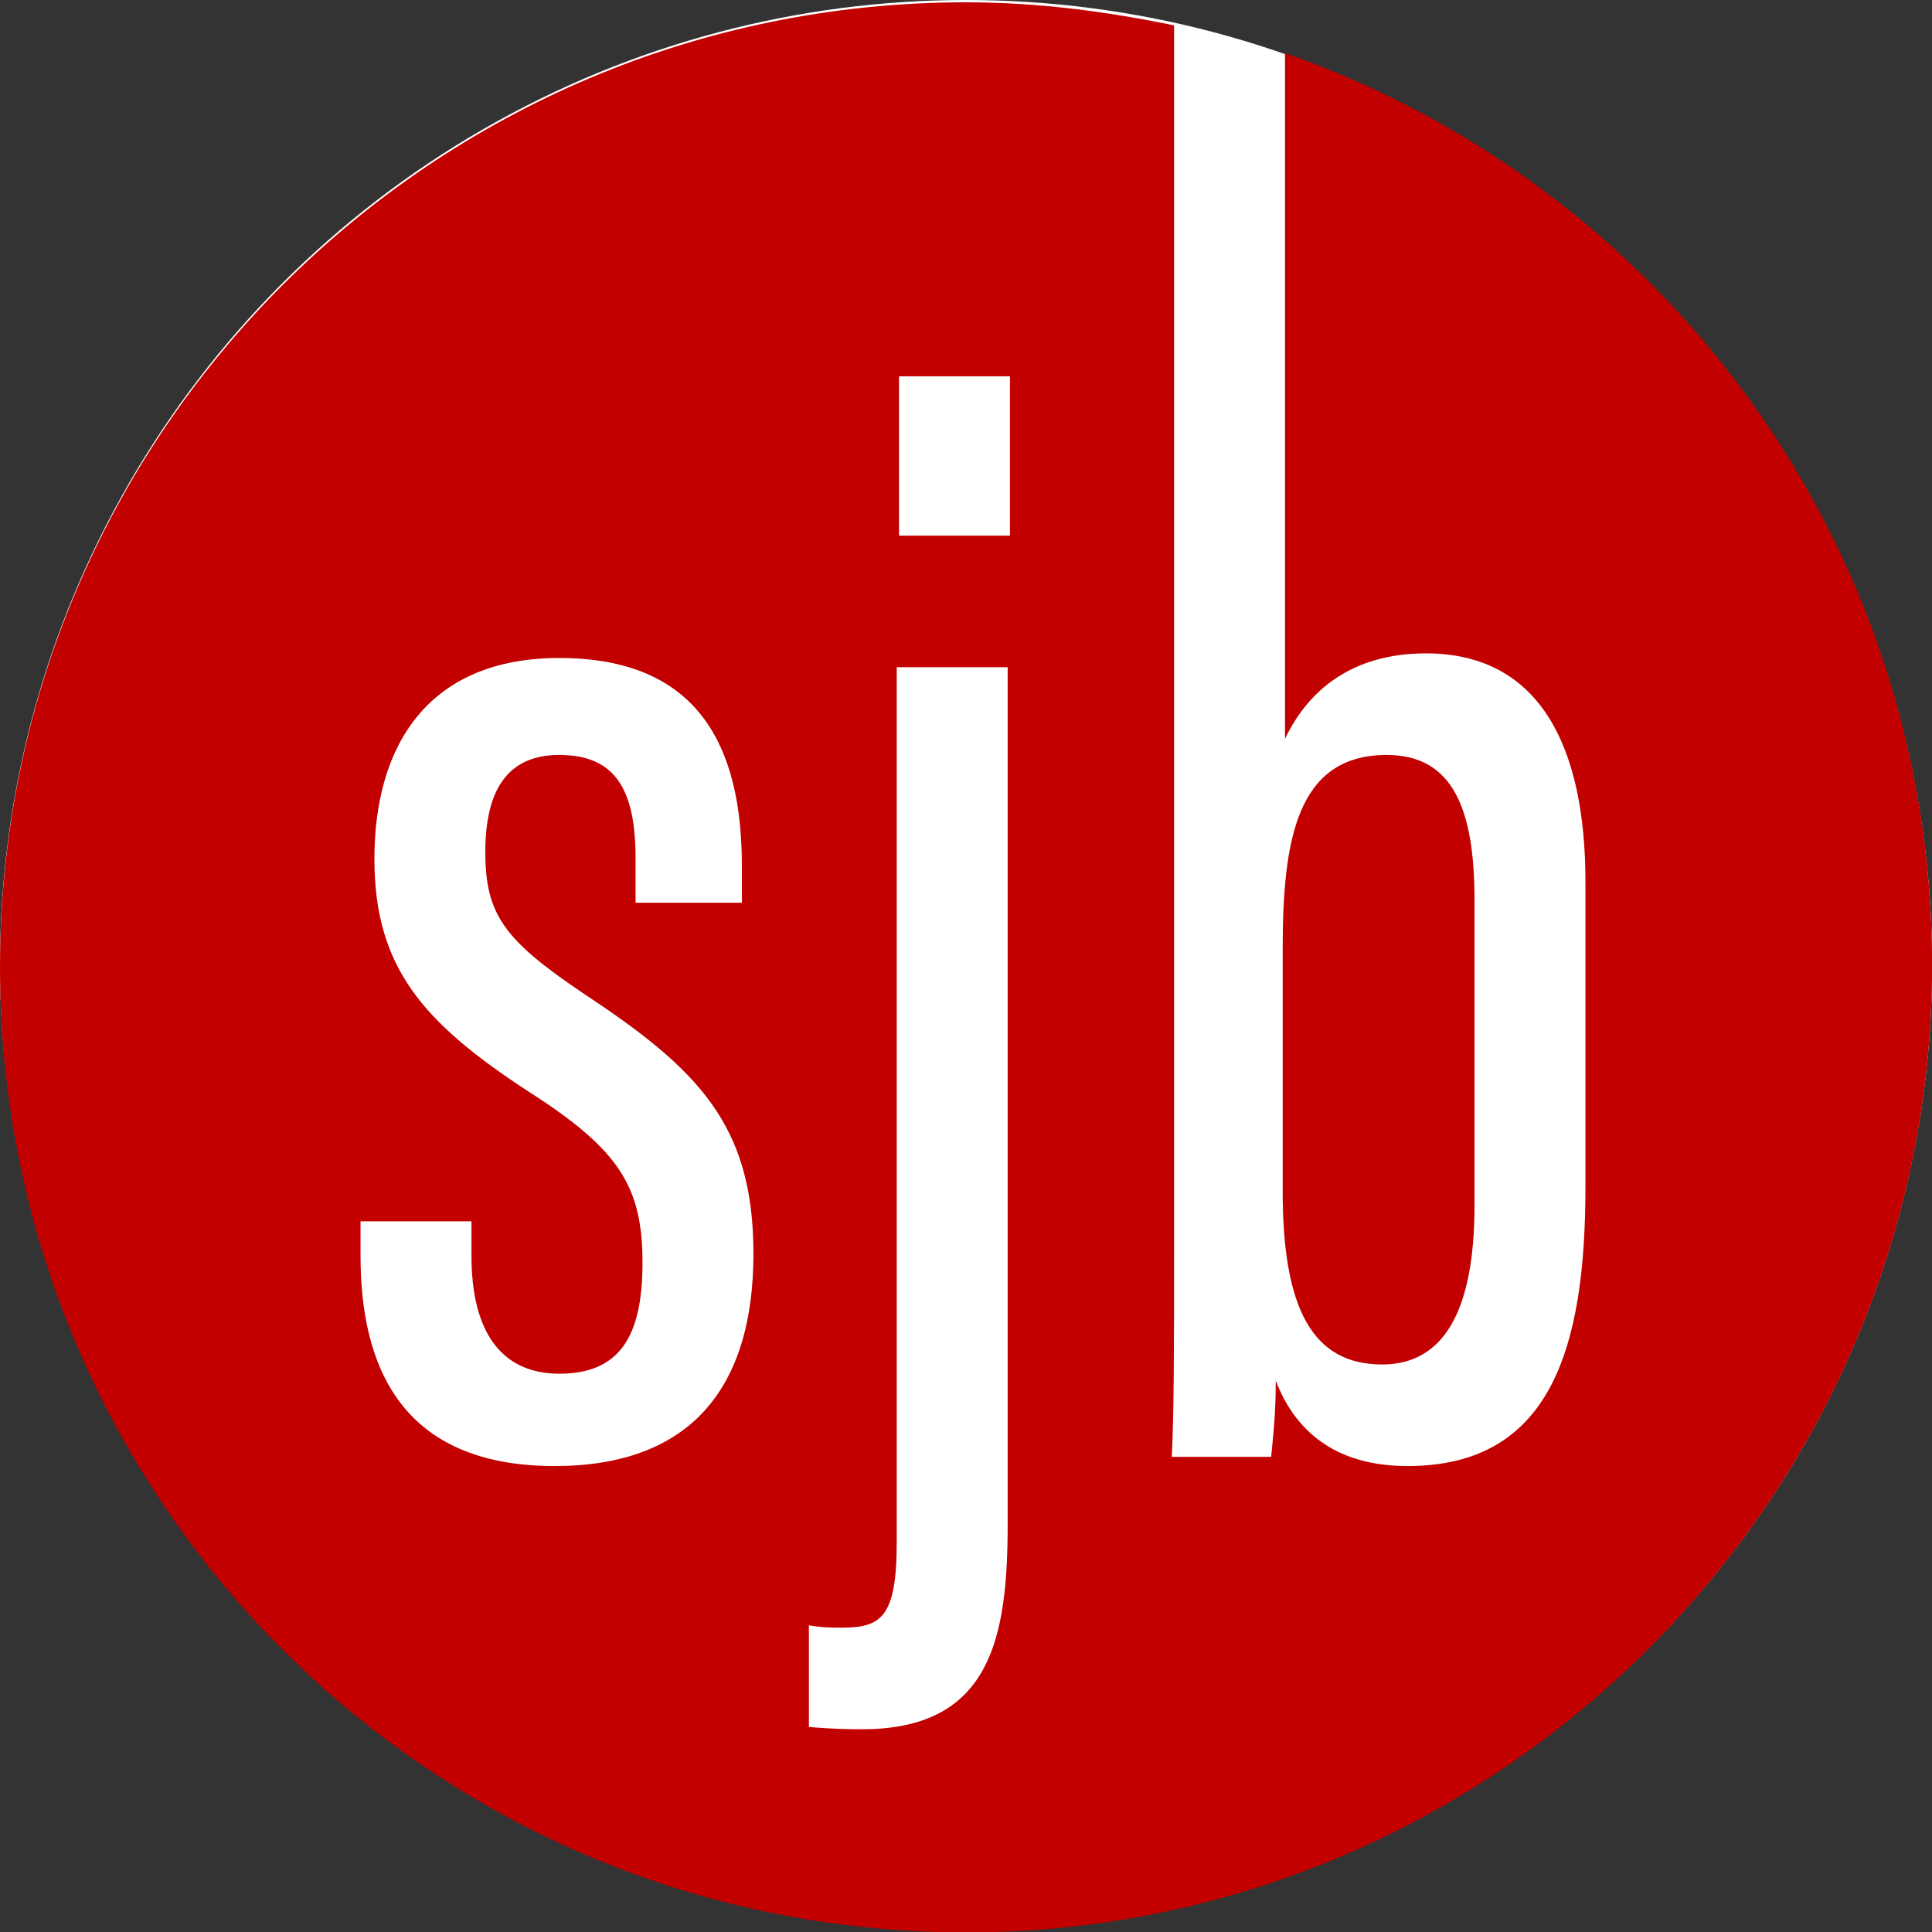<svg xmlns="http://www.w3.org/2000/svg" version="1.1" xmlns:xlink="http://www.w3.org/1999/xlink" width="80" height="80"><rect width="100%" height="100%" fill="#333333" stroke="none"/><svg xmlns="http://www.w3.org/2000/svg" xml:space="preserve" id="SvgjsSvg1067" width="80" height="80" x="0" y="0" version="1.1"><style id="SvgjsStyle1066" type="text/css">.st1{fill:#c20000}</style><g id="SvgjsG1065" transform="matrix(.957 0 0 .956 0 0)"><circle id="SvgjsCircle1064" cx="41.8" cy="41.8" r="41.8" style="fill:#fff"></circle><path id="SvgjsPath1063" d="M55.6 2.3V32c1-2.1 2.9-3.7 6.1-3.7 4.9 0 6.9 4 6.9 9.9v13.2c0 7-1.5 12.1-7.7 12.1-3.2 0-4.9-1.6-5.7-3.7 0 1.4-.1 2.3-.2 3.3h-4.3c.1-1.9.1-5 .1-9v-53c-2.9-.6-5.9-1-9-1C18.7.1 0 18.8 0 41.9 0 65 18.7 83.7 41.8 83.7c23.1 0 41.8-18.9 41.8-41.9 0-18.3-11.7-33.8-28-39.5ZM24 63.5c-6.7 0-8.4-4.4-8.4-9.1v-1.5h4.8v1.5c0 3.3 1.3 5.1 3.8 5.1 2.6 0 3.6-1.6 3.6-4.8 0-3.3-1-4.9-4.9-7.4-4.6-3-6.7-5.4-6.7-10.1 0-5 2.4-8.7 8-8.7 6 0 7.9 3.8 7.9 9v1.6h-4.6v-1.9c0-2.9-.8-4.5-3.3-4.5-2.3 0-3.2 1.6-3.2 4.2 0 2.7.8 3.8 4.2 6.1 5 3.3 7.4 5.7 7.4 11.3 0 5.9-2.8 9.2-8.6 9.2zM43.6 66c0 4.9-.7 8.9-6.3 8.9-.4 0-1.2 0-2.3-.1v-4.4c.6.1 1 .1 1.4.1 1.7 0 2.4-.4 2.4-3.7V28.9h4.8zm.1-42.8h-4.8v-6.9h4.8z" class="st1"></path><path id="SvgjsPath1062" d="M59.8 59.1c2.6 0 4-2.2 4-6.9V39c0-3.9-.9-6.3-3.8-6.3-3.9 0-4.5 3.7-4.5 8.4v10.5c0 5.1 1.3 7.5 4.3 7.5z" class="st1"></path></g></svg><style>@media (prefers-color-scheme: light) { :root { filter: none; } }
@media (prefers-color-scheme: dark) { :root { filter: none; } }
</style></svg>
